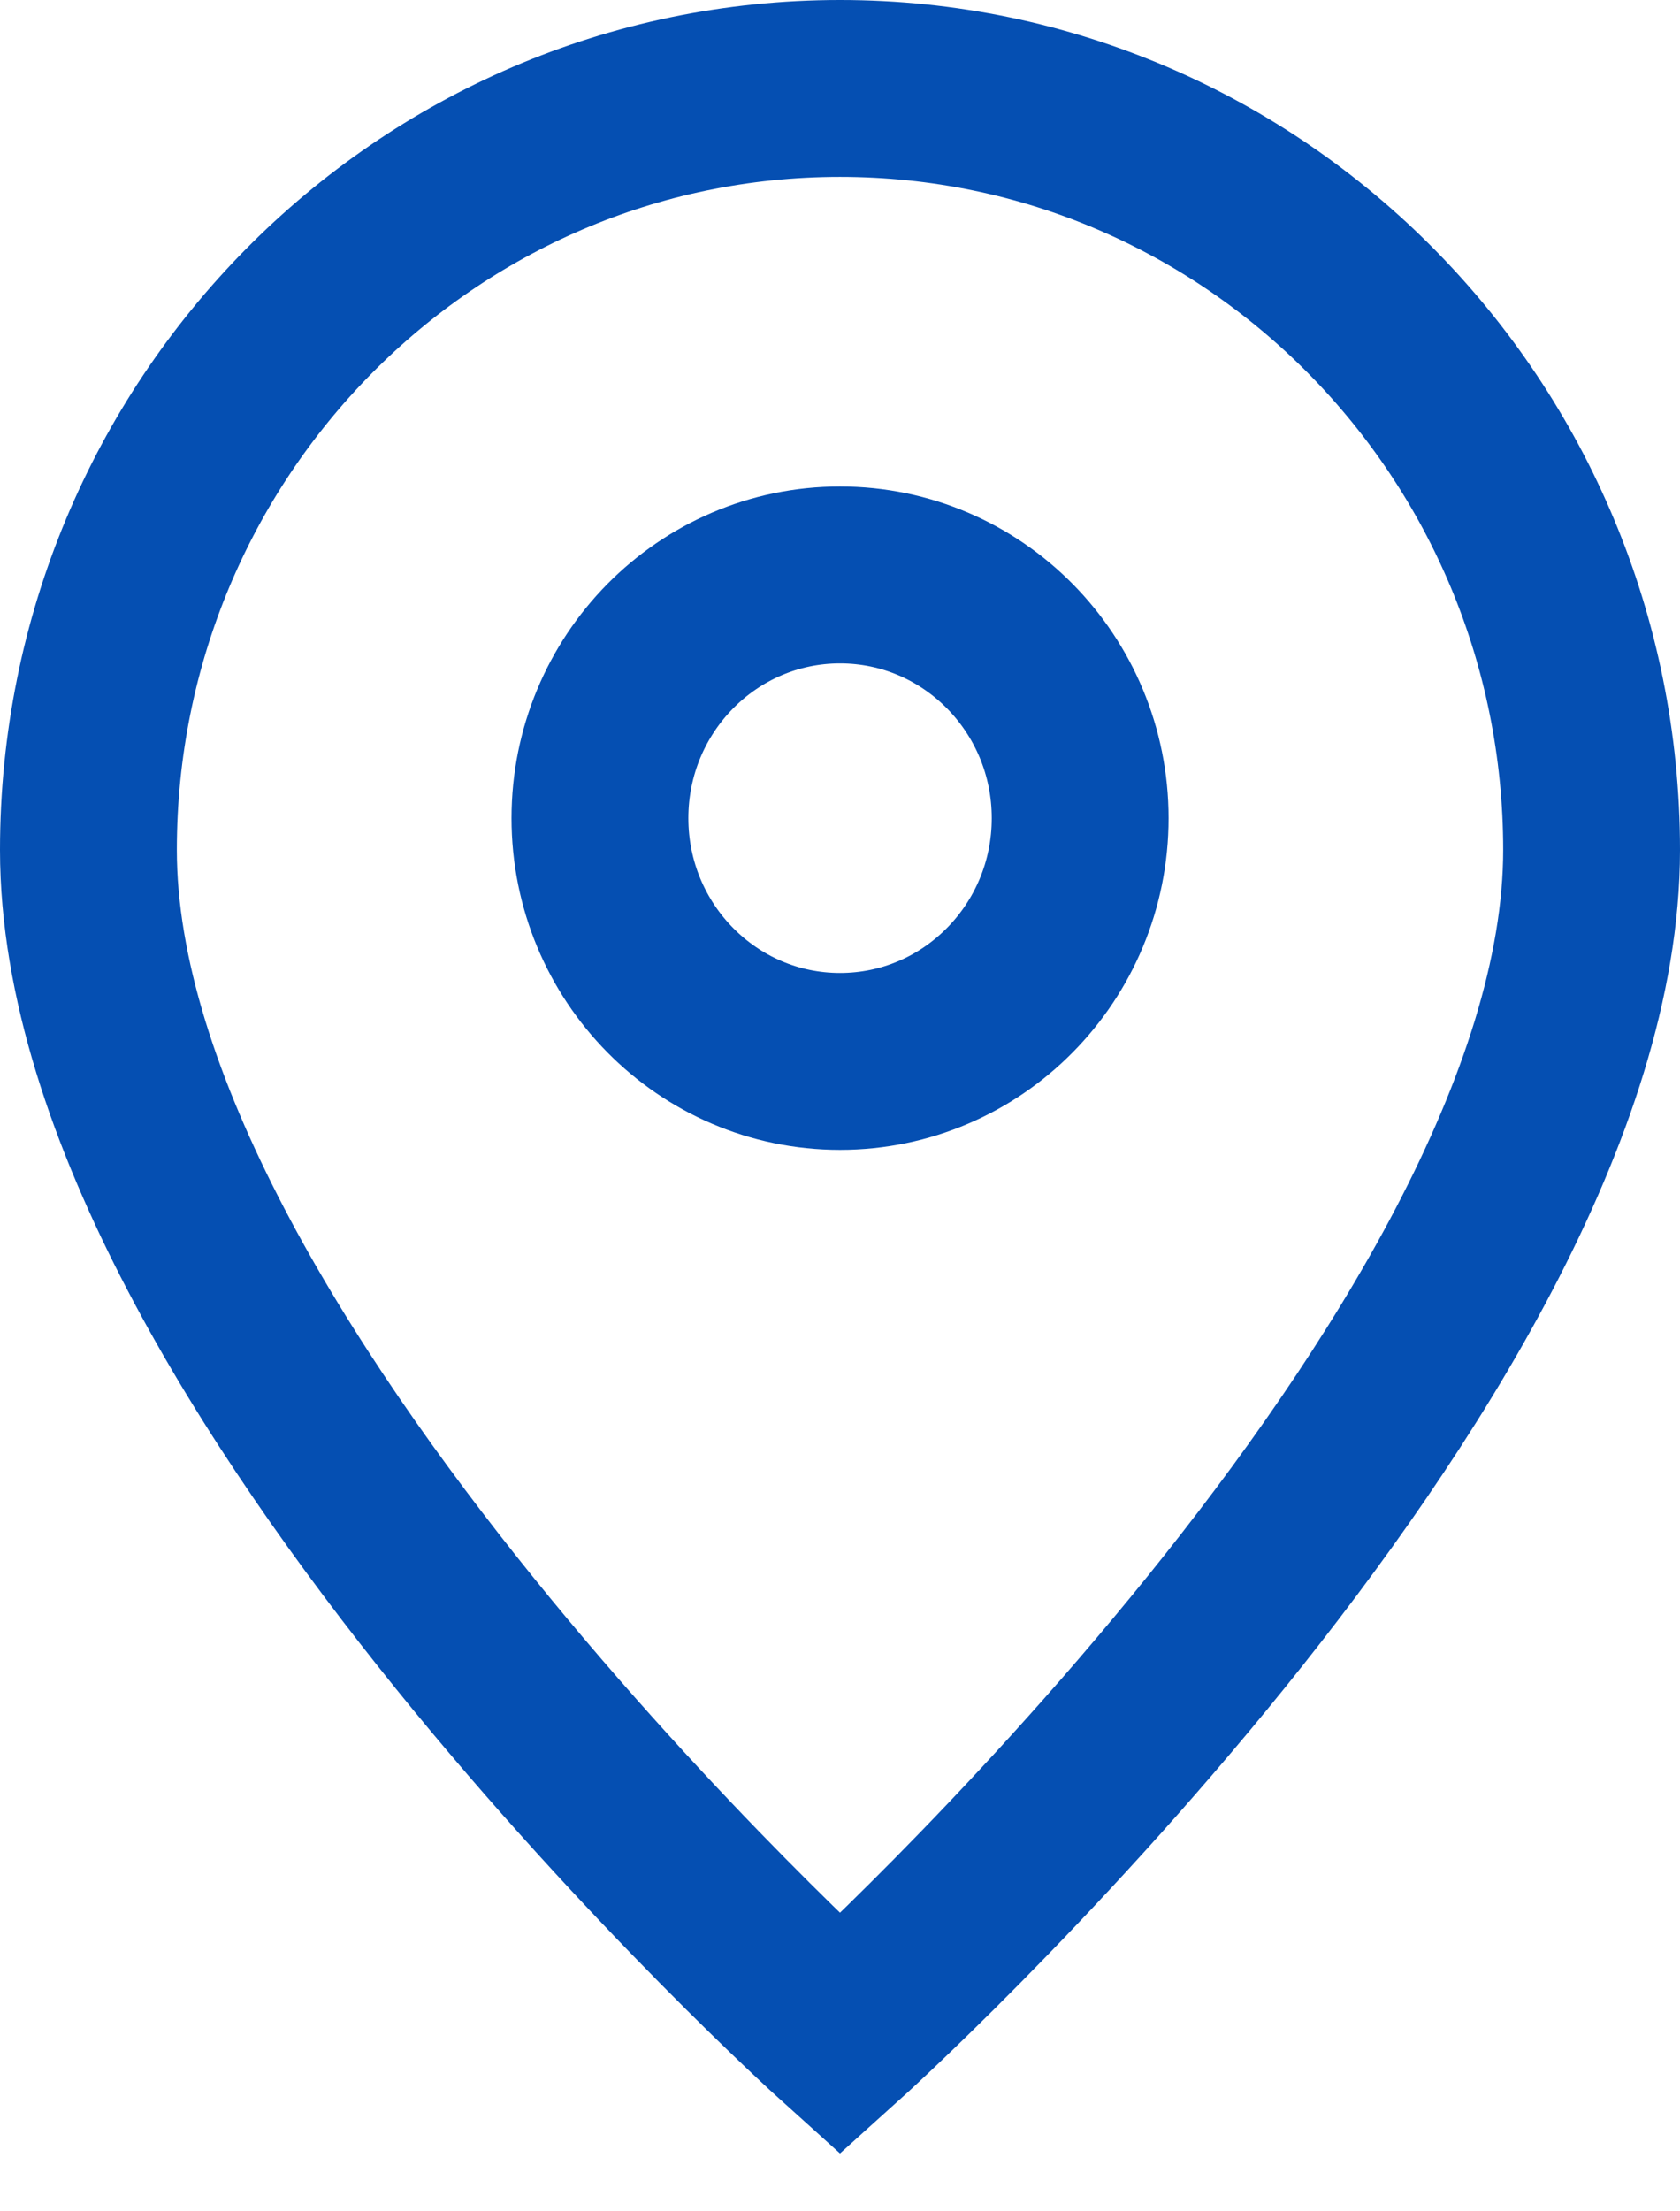 <?xml version="1.0" encoding="UTF-8"?> <svg xmlns="http://www.w3.org/2000/svg" width="19" height="25" viewBox="0 0 19 25" fill="none"><path d="M9.5 23C9.5 23 18 15.348 18 9.609C18 4.854 14.194 1 9.5 1C4.806 1 1 4.854 1 9.609C1 15.348 9.5 23 9.5 23Z" stroke="#054FB2" stroke-width="2"></path><path d="M12.216 9.25C12.216 10.769 11 12 9.5 12C8.001 12 6.785 10.769 6.785 9.25C6.785 7.731 8.001 6.5 9.5 6.5C11 6.5 12.216 7.731 12.216 9.25Z" stroke="#054FB2" stroke-width="2"></path></svg> 